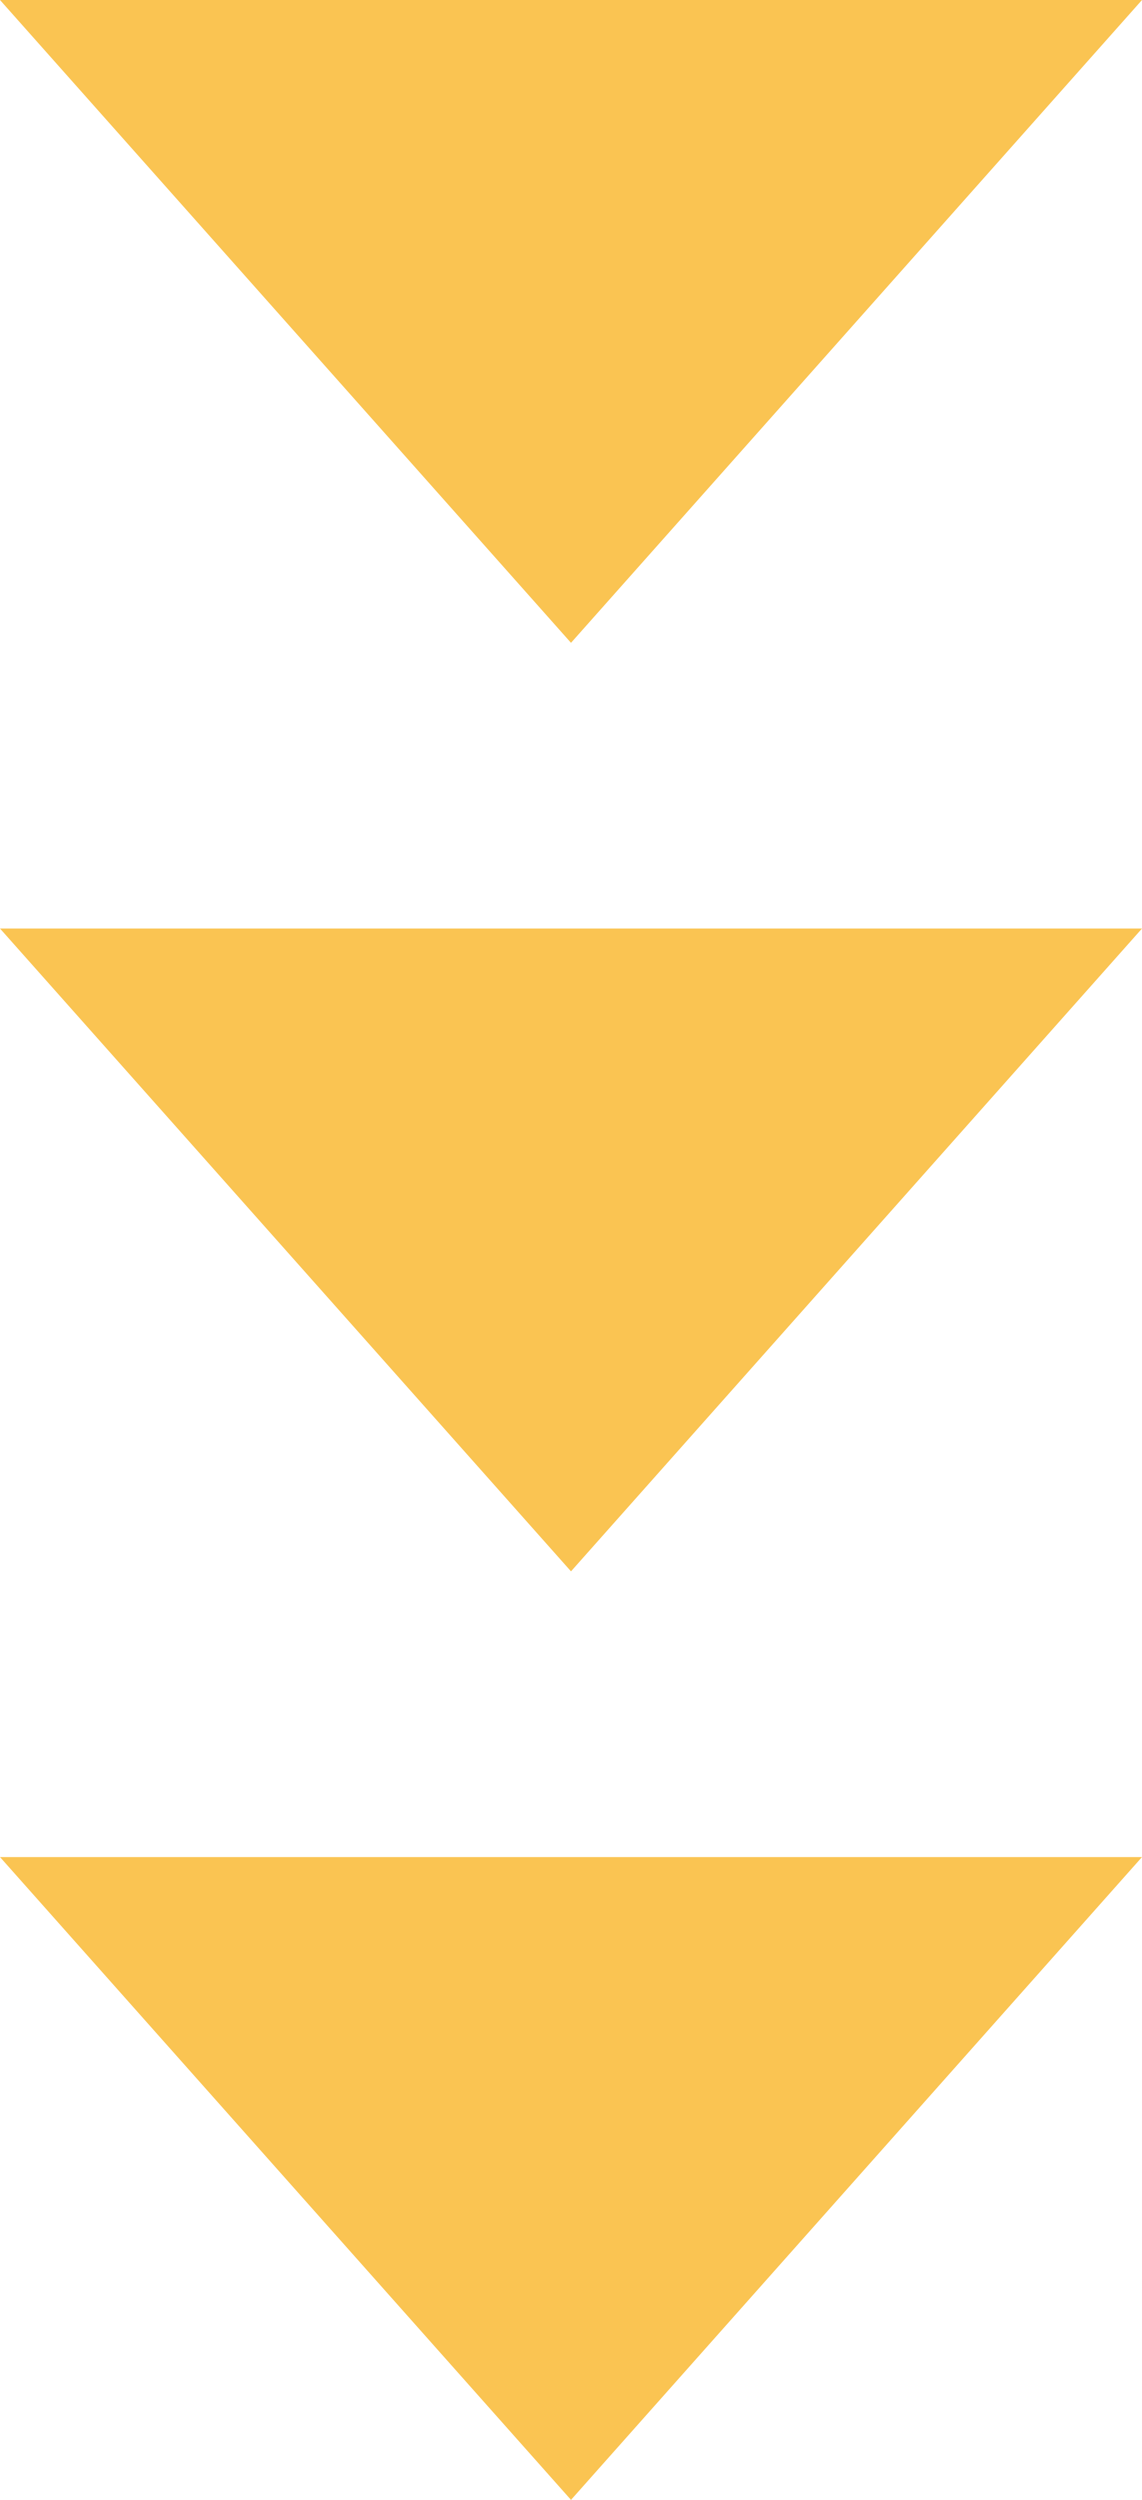 <svg xmlns="http://www.w3.org/2000/svg" width="32" height="70" viewBox="0 0 32 70">
  <g id="グループ_5165" data-name="グループ 5165" transform="translate(-684 -3781)">
    <path id="多角形_5" data-name="多角形 5" d="M16,0,32,18H0Z" transform="translate(716 3799) rotate(180)" fill="#fac452"/>
    <path id="多角形_6" data-name="多角形 6" d="M16,0,32,18H0Z" transform="translate(716 3825) rotate(180)" fill="#fac452"/>
    <path id="多角形_7" data-name="多角形 7" d="M16,0,32,18H0Z" transform="translate(716 3851) rotate(180)" fill="#fac452"/>
  </g>
</svg>
